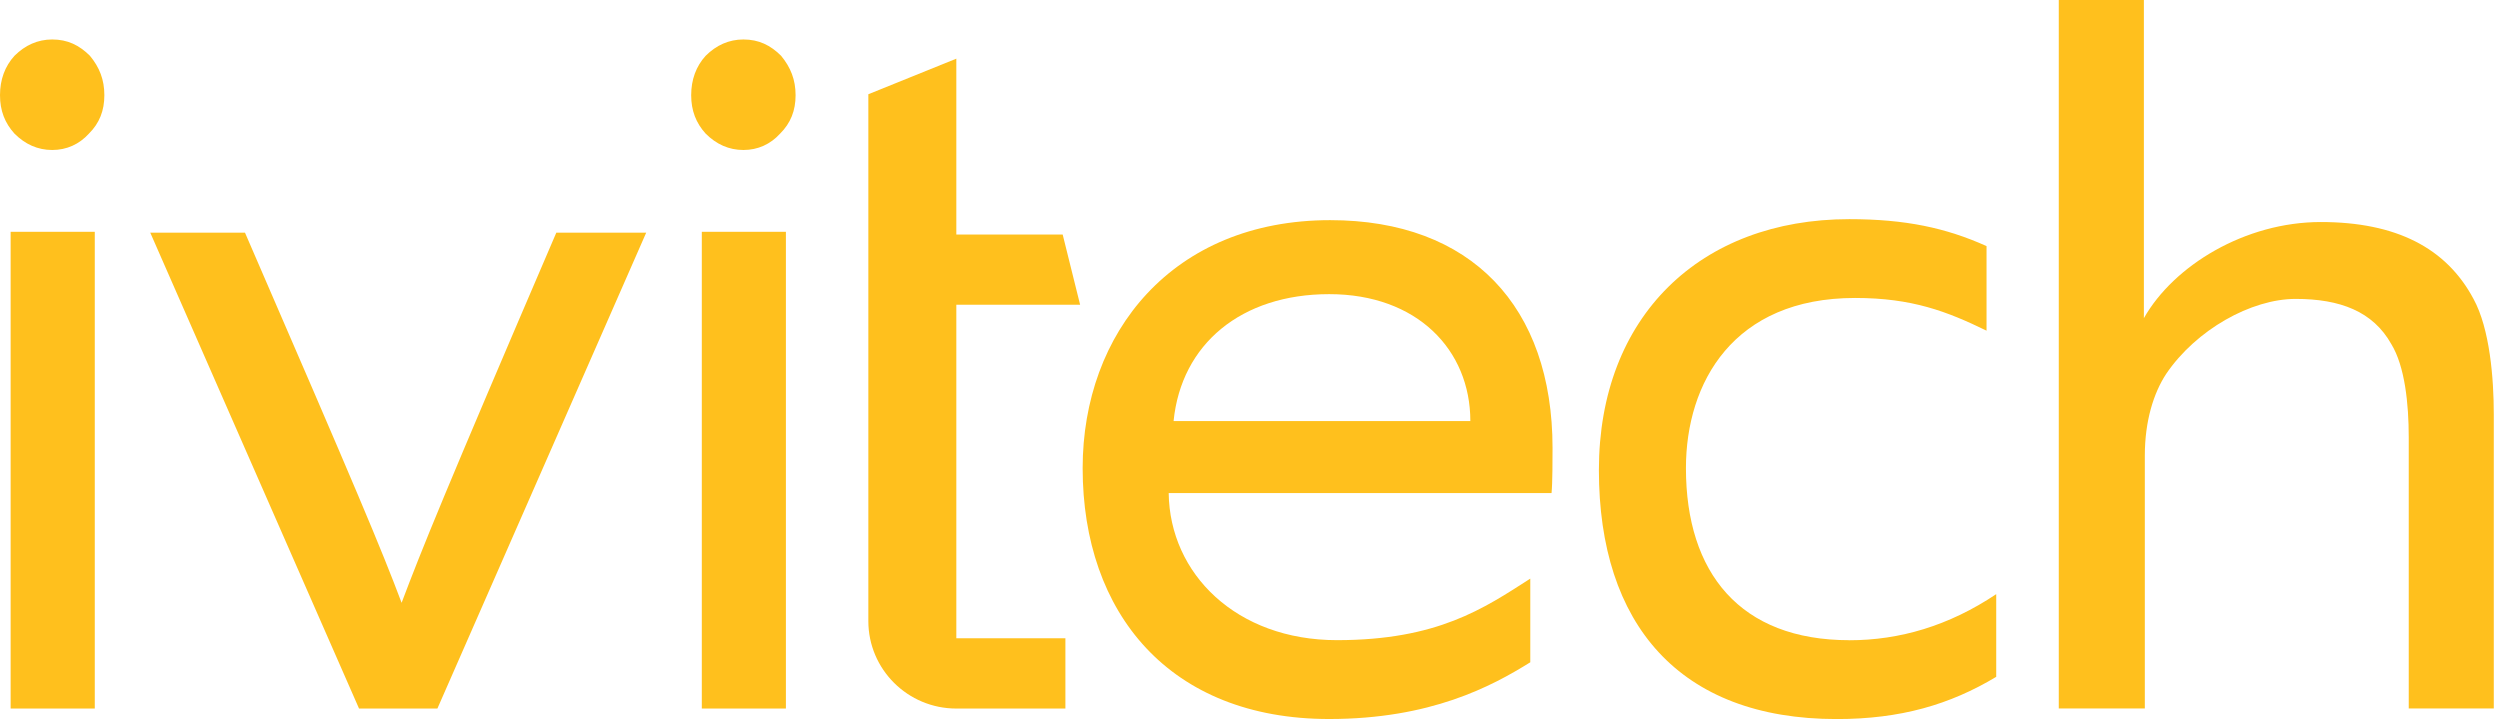 <?xml version="1.0" encoding="UTF-8"?> <svg xmlns="http://www.w3.org/2000/svg" width="299" height="86" viewBox="0 0 299 86" fill="none"><path d="M66.536 27.826C53.004 59.326 50.467 65.653 48.032 72.094C45.608 65.653 42.713 58.756 29.3 27.826H17.971L42.94 84.742H52.312L77.286 27.826H66.536Z" fill="#FFC01D"></path><path d="M83.936 27.724V84.741H93.994V27.724H83.936ZM93.415 6.667C92.144 5.409 90.759 4.721 88.909 4.721C87.172 4.721 85.667 5.409 84.402 6.667C83.244 7.931 82.665 9.546 82.665 11.386C82.665 13.226 83.244 14.716 84.402 15.986C85.667 17.25 87.172 17.939 88.909 17.939C90.646 17.939 92.144 17.25 93.296 15.986C94.567 14.722 95.152 13.226 95.152 11.386C95.152 9.546 94.567 8.057 93.415 6.667Z" fill="#FFC01D"></path><path d="M1.271 27.724V84.741H11.336V27.724H1.271ZM10.75 6.667C9.479 5.409 8.094 4.721 6.244 4.721C4.507 4.721 3.002 5.409 1.737 6.667C0.579 7.931 0 9.546 0 11.386C0 13.226 0.579 14.716 1.737 15.986C3.002 17.25 4.507 17.939 6.244 17.939C7.981 17.939 9.479 17.25 10.631 15.986C11.902 14.722 12.481 13.226 12.481 11.386C12.481 9.546 11.908 8.057 10.75 6.667Z" fill="#FFC01D"></path><path d="M140.361 50.357C141.28 41.157 148.455 35.18 158.972 35.18C169.49 35.18 175.853 41.845 175.853 50.357H140.361ZM185.684 53.58C185.684 36.676 175.966 26.33 159.086 26.33C140.235 26.33 129.485 39.786 129.485 55.99C129.485 73.345 139.889 85.994 158.966 85.994C171.114 85.994 178.396 82.088 183.022 79.209V69.202C177.471 72.769 171.926 76.562 159.898 76.562C147.87 76.562 139.895 68.632 139.776 58.969H185.565C185.684 57.817 185.684 54.713 185.684 53.574V53.58Z" fill="#FFC01D"></path><path d="M221.181 76.568C208.115 76.568 201.638 68.519 201.638 55.99C201.638 45.757 207.309 35.636 221.867 35.636C228.696 35.636 232.857 37.245 237.59 39.548V29.434C232.737 27.25 227.884 26.211 221.175 26.211C203.376 26.211 191.228 37.827 191.228 56.227C191.228 74.628 200.826 86 219.671 86C227.299 86 233.203 84.279 238.748 80.949V71.06C233.083 74.853 227.186 76.574 221.175 76.574L221.181 76.568Z" fill="#FFC01D"></path><path d="M295.834 35.756C292.592 29.66 286.582 26.555 277.562 26.555C268.543 26.555 259.989 31.731 256.408 38.053V0H246.23V84.736H256.521V54.494C256.521 50.357 257.566 47.021 259.07 44.724C262.652 39.436 269.241 35.749 274.56 35.749C279.878 35.749 283.812 37.245 286.002 41.157C287.62 43.798 288.086 48.285 288.086 52.31V84.73H298.257V49.556C298.257 45.3 297.791 39.323 295.834 35.756Z" fill="#FFC01D"></path><path d="M114.383 36.444H129.181L127.097 28.051H114.377V7.016L103.854 11.271V74.277C103.854 80.054 108.565 84.742 114.377 84.742H127.422V76.333H114.377V36.447H114.383V36.444Z" fill="#FFC01D"></path></svg> 